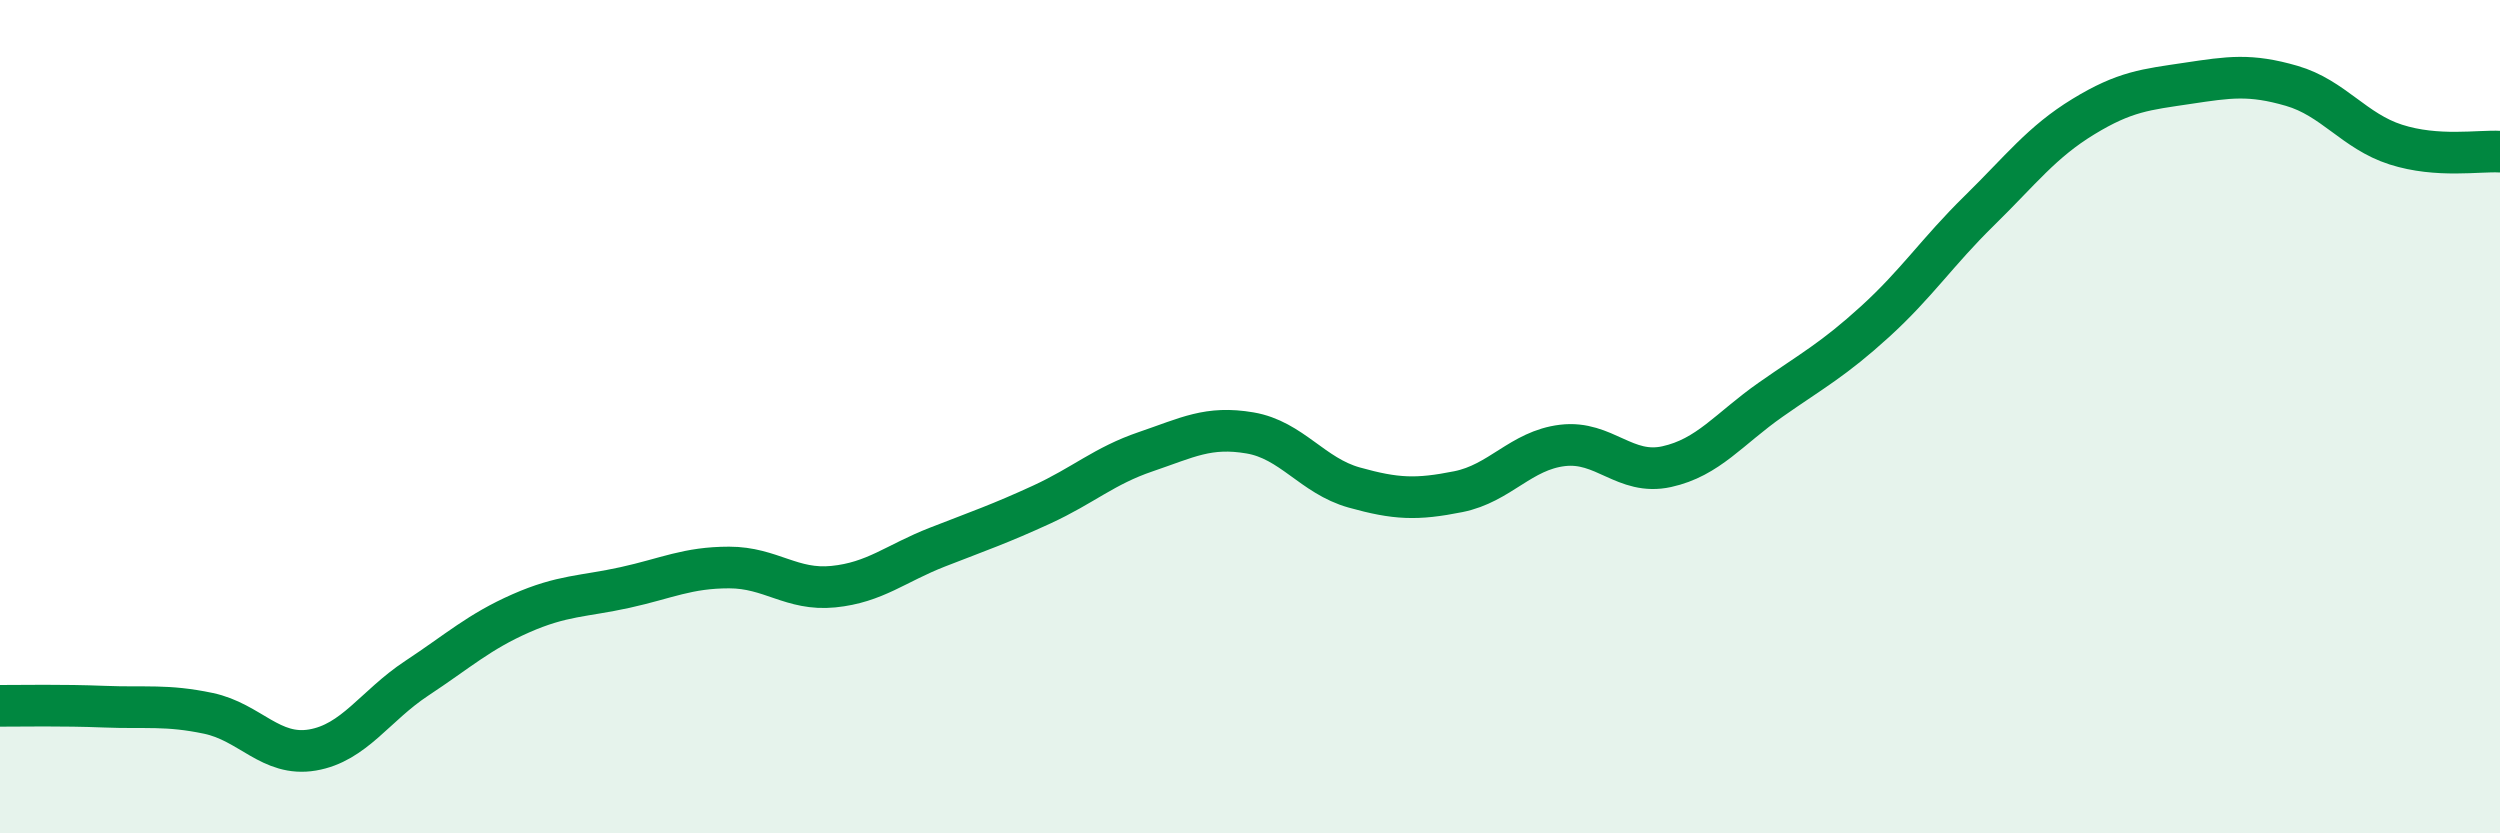 
    <svg width="60" height="20" viewBox="0 0 60 20" xmlns="http://www.w3.org/2000/svg">
      <path
        d="M 0,16.94 C 0.5,16.94 1.5,16.92 2.5,16.96 C 3.5,17 4,16.91 5,17.12 C 6,17.33 6.5,18.17 7.5,18 C 8.5,17.83 9,16.94 10,16.28 C 11,15.62 11.5,15.16 12.5,14.72 C 13.5,14.28 14,14.32 15,14.1 C 16,13.88 16.5,13.62 17.5,13.62 C 18.5,13.62 19,14.18 20,14.08 C 21,13.98 21.5,13.52 22.5,13.13 C 23.5,12.74 24,12.57 25,12.11 C 26,11.65 26.5,11.18 27.5,10.84 C 28.5,10.5 29,10.22 30,10.39 C 31,10.56 31.5,11.42 32.5,11.7 C 33.5,11.98 34,12 35,11.8 C 36,11.6 36.5,10.81 37.5,10.69 C 38.5,10.57 39,11.42 40,11.2 C 41,10.98 41.5,10.29 42.5,9.59 C 43.5,8.89 44,8.63 45,7.72 C 46,6.81 46.5,6.04 47.5,5.06 C 48.5,4.08 49,3.41 50,2.8 C 51,2.19 51.5,2.15 52.5,2 C 53.5,1.85 54,1.77 55,2.06 C 56,2.35 56.5,3.15 57.5,3.47 C 58.5,3.79 59.5,3.61 60,3.64L60 20L0 20Z"
        fill="#008740"
        opacity="0.1"
        stroke-linecap="round"
        stroke-linejoin="round"
      />
      <path
        d="M 0,16.94 C 0.5,16.94 1.5,16.92 2.5,16.96 C 3.5,17 4,16.91 5,17.12 C 6,17.33 6.5,18.17 7.5,18 C 8.5,17.83 9,16.94 10,16.28 C 11,15.62 11.5,15.16 12.5,14.72 C 13.5,14.28 14,14.32 15,14.1 C 16,13.88 16.5,13.62 17.5,13.62 C 18.5,13.62 19,14.18 20,14.08 C 21,13.98 21.5,13.52 22.5,13.13 C 23.5,12.74 24,12.57 25,12.11 C 26,11.65 26.5,11.18 27.5,10.84 C 28.5,10.5 29,10.22 30,10.39 C 31,10.56 31.5,11.42 32.5,11.7 C 33.5,11.98 34,12 35,11.8 C 36,11.6 36.5,10.81 37.5,10.69 C 38.5,10.57 39,11.42 40,11.2 C 41,10.98 41.5,10.29 42.5,9.59 C 43.5,8.89 44,8.63 45,7.72 C 46,6.81 46.5,6.04 47.5,5.06 C 48.5,4.08 49,3.41 50,2.8 C 51,2.19 51.5,2.15 52.5,2 C 53.5,1.85 54,1.77 55,2.06 C 56,2.35 56.5,3.15 57.5,3.47 C 58.5,3.79 59.5,3.61 60,3.64"
        stroke="#008740"
        stroke-width="1"
        fill="none"
        stroke-linecap="round"
        stroke-linejoin="round"
      />
    </svg>
  